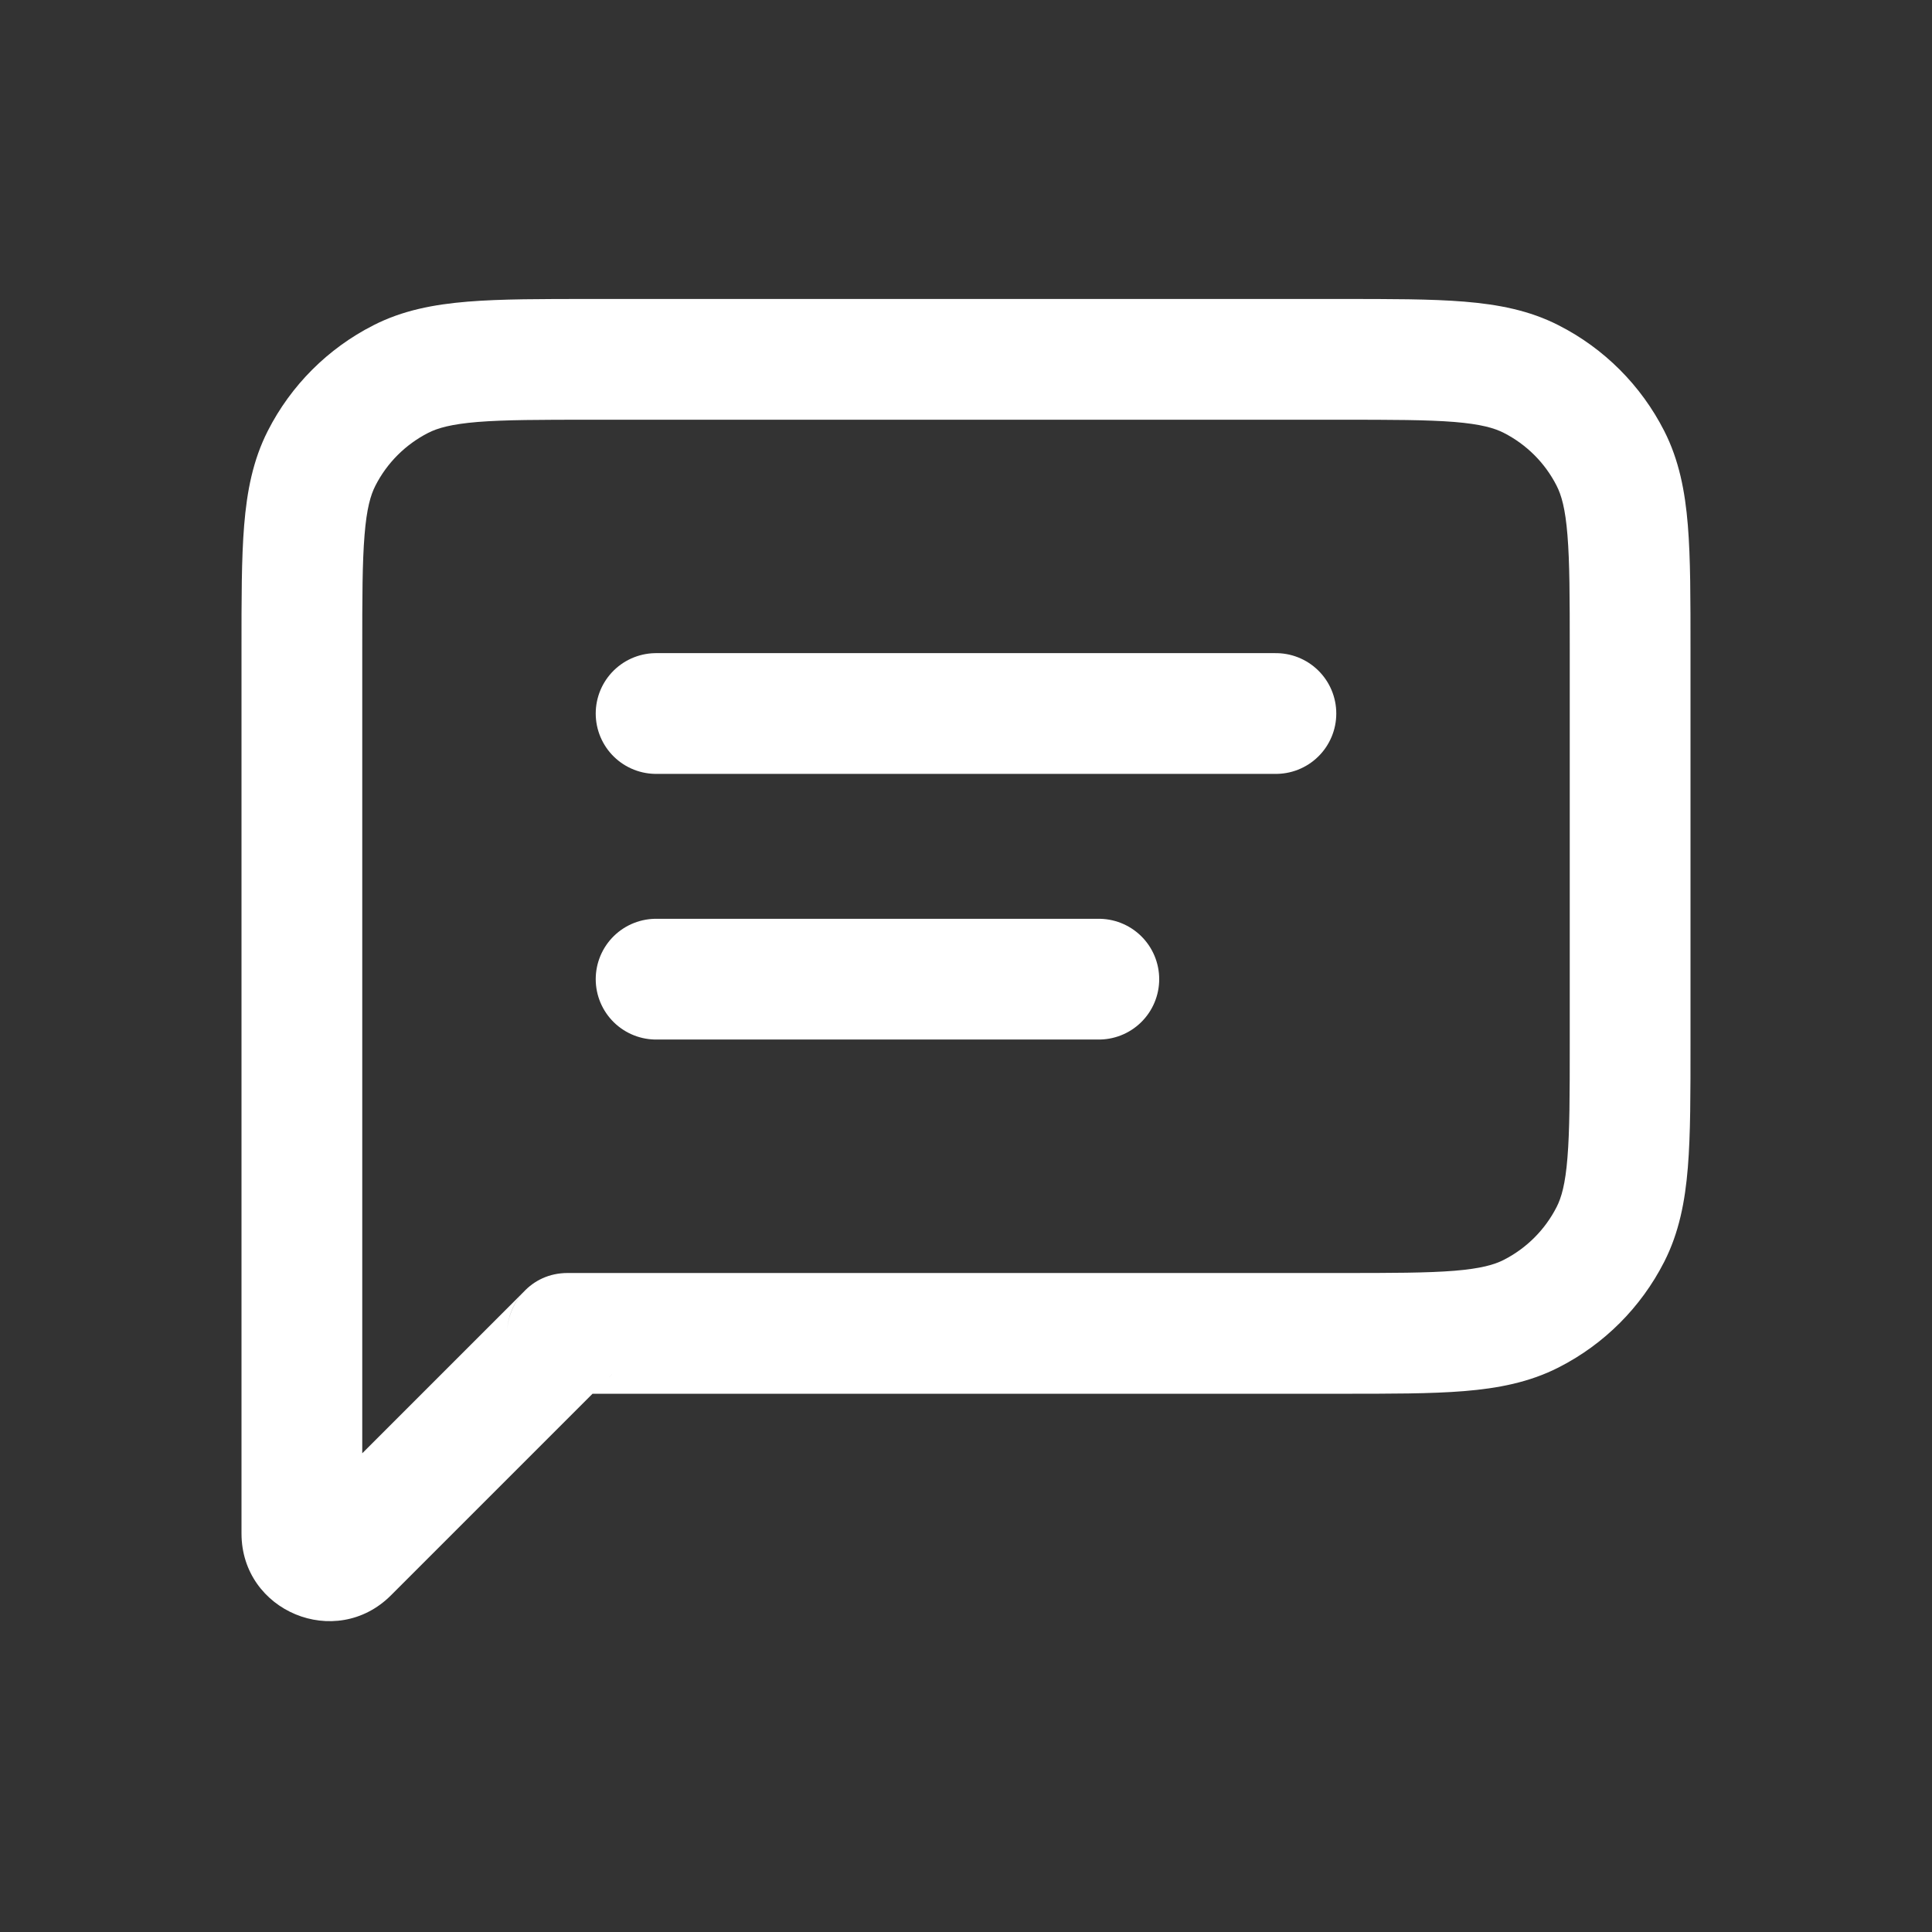 <svg width="32" height="32" viewBox="0 0 32 32" fill="none" xmlns="http://www.w3.org/2000/svg">
<rect x="0" y="0" width="32" height="32" fill="#333333" stroke="none"/>
<path d="M5.327 7.59L6.218 8.044L5.327 7.59ZM5.768 25.717L5.061 25.01L5.061 25.01L5.768 25.717ZM25.362 21.758L25.816 22.649L25.816 22.649L25.362 21.758ZM26.673 20.447L25.782 19.993L25.782 19.993L26.673 20.447ZM26.673 7.59L25.782 8.044L25.782 8.044L26.673 7.59ZM25.362 6.279L25.816 5.388V5.388L25.362 6.279ZM6.638 6.279L7.092 7.17L6.638 6.279ZM9.4 22.085L10.107 22.792L9.4 22.085ZM6 10.752C6 9.895 6.001 9.313 6.038 8.863C6.073 8.424 6.138 8.2 6.218 8.044L4.436 7.136C4.189 7.621 4.09 8.138 4.044 8.7C3.999 9.25 4 9.928 4 10.752H6ZM6 14.752V10.752H4V14.752H6ZM4 14.752V22.085H6V14.752H4ZM4 22.085V22.085H6V22.085H4ZM4 22.085V25.399H6V22.085H4ZM4 25.399C4 26.691 5.562 27.337 6.475 26.424L5.061 25.01C5.408 24.663 6 24.909 6 25.399H4ZM6.475 26.424L10.107 22.792L8.693 21.378L5.061 25.01L6.475 26.424ZM22.2 21.085H9.4V23.085H22.2V21.085ZM24.908 20.867C24.752 20.947 24.527 21.012 24.089 21.048C23.639 21.084 23.057 21.085 22.2 21.085V23.085C23.024 23.085 23.701 23.086 24.252 23.041C24.814 22.995 25.331 22.896 25.816 22.649L24.908 20.867ZM25.782 19.993C25.59 20.369 25.284 20.675 24.908 20.867L25.816 22.649C26.569 22.266 27.18 21.654 27.564 20.901L25.782 19.993ZM26 17.285C26 18.142 25.999 18.724 25.962 19.174C25.927 19.613 25.862 19.837 25.782 19.993L27.564 20.901C27.811 20.416 27.91 19.899 27.956 19.337C28.001 18.787 28 18.109 28 17.285H26ZM26 10.752V17.285H28V10.752H26ZM25.782 8.044C25.862 8.2 25.927 8.424 25.962 8.863C25.999 9.313 26 9.895 26 10.752H28C28 9.928 28.001 9.25 27.956 8.7C27.91 8.138 27.811 7.621 27.564 7.136L25.782 8.044ZM24.908 7.17C25.284 7.362 25.59 7.667 25.782 8.044L27.564 7.136C27.18 6.383 26.569 5.771 25.816 5.388L24.908 7.17ZM22.2 6.952C23.057 6.952 23.639 6.953 24.089 6.989C24.527 7.025 24.752 7.09 24.908 7.17L25.816 5.388C25.331 5.14 24.814 5.042 24.252 4.996C23.701 4.951 23.024 4.952 22.2 4.952V6.952ZM9.8 6.952H22.2V4.952H9.8V6.952ZM7.092 7.17C7.248 7.09 7.473 7.025 7.911 6.989C8.361 6.953 8.943 6.952 9.8 6.952V4.952C8.976 4.952 8.299 4.951 7.748 4.996C7.186 5.042 6.669 5.14 6.184 5.388L7.092 7.17ZM6.218 8.044C6.41 7.667 6.716 7.362 7.092 7.17L6.184 5.388C5.431 5.771 4.819 6.383 4.436 7.136L6.218 8.044ZM10.4 22.085C10.4 22.579 10.009 23.085 9.4 23.085V21.085C8.791 21.085 8.4 21.591 8.4 22.085H10.4ZM10.107 22.792C10.304 22.595 10.4 22.337 10.4 22.085H8.4C8.4 21.834 8.496 21.575 8.693 21.378L10.107 22.792Z" fill="white"/>
<path d="M10.867 11.818L21.133 11.818" stroke="white" stroke-width="2" stroke-linecap="round" stroke-linejoin="round"/>
<path d="M10.867 16.218H18.2" stroke="white" stroke-width="2" stroke-linecap="round" stroke-linejoin="round"/>
</svg>
